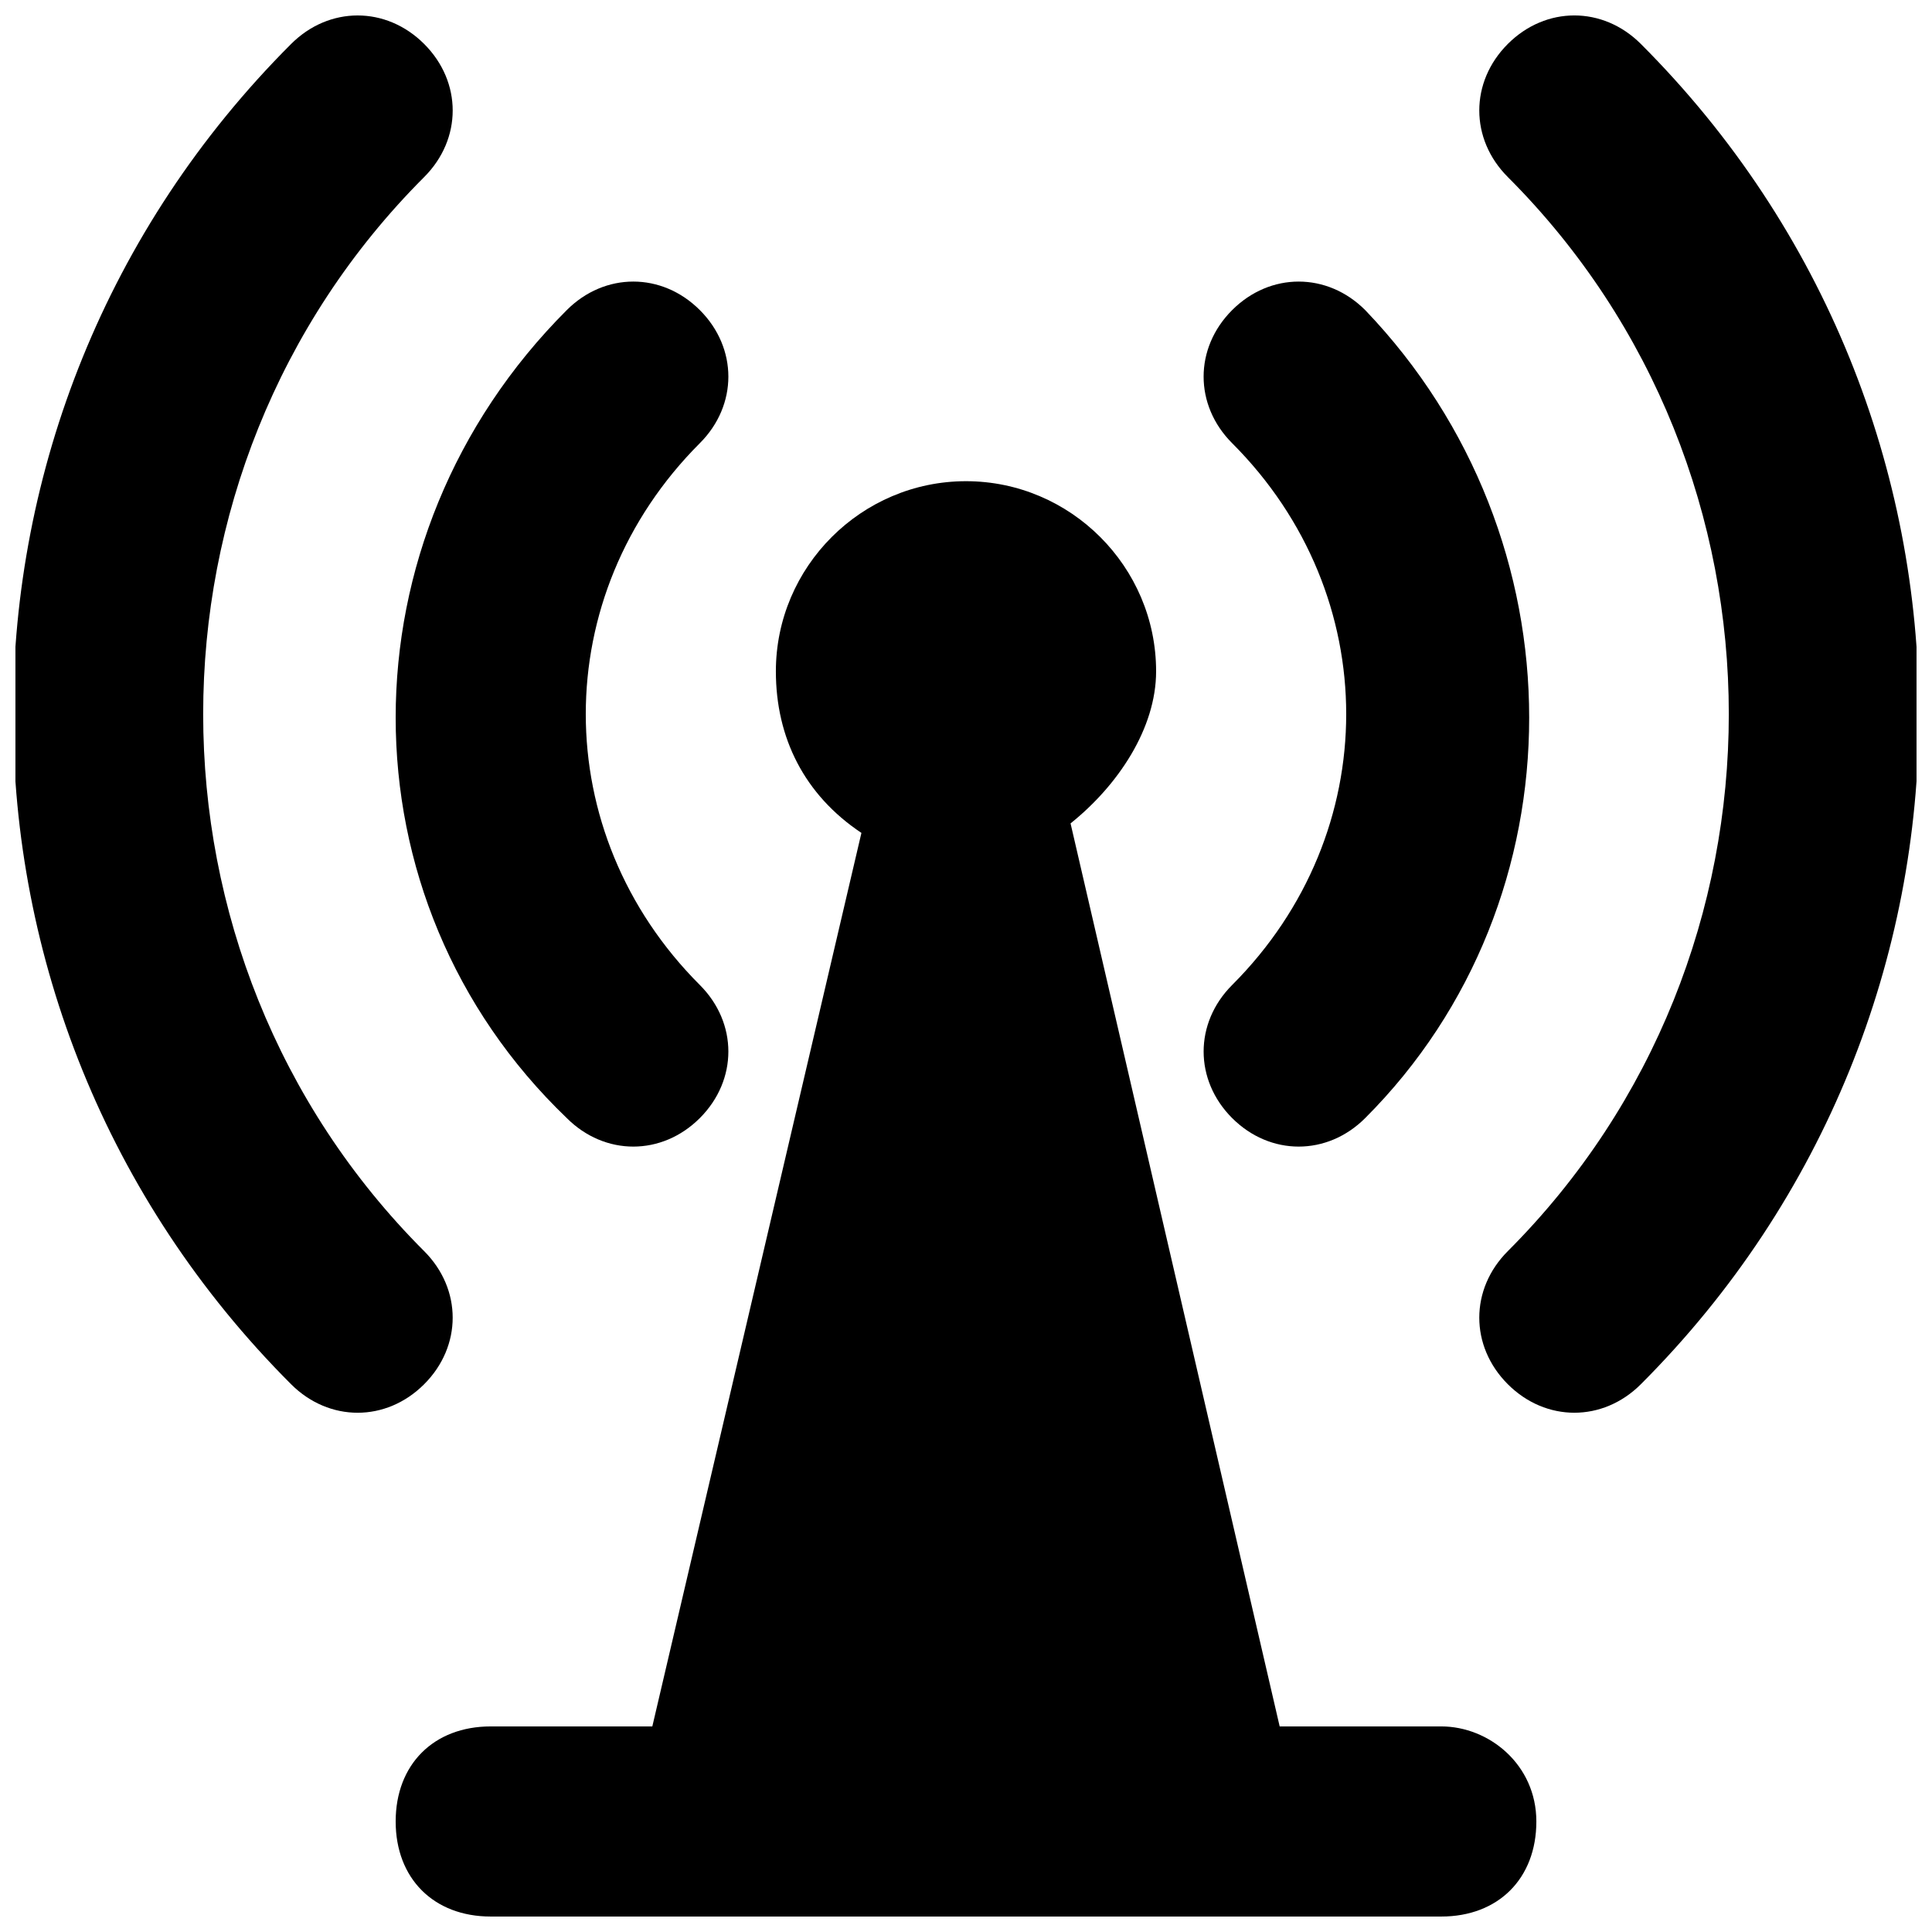 <?xml version="1.0" encoding="UTF-8"?>
<!-- Uploaded to: ICON Repo, www.iconrepo.com, Generator: ICON Repo Mixer Tools -->
<svg width="800px" height="800px" version="1.1" viewBox="144 144 512 512" xmlns="http://www.w3.org/2000/svg">
 <defs>
  <clipPath id="c">
   <path d="m148.09 148.09h115.91v370.91h-115.91z"/>
  </clipPath>
  <clipPath id="b">
   <path d="m536 148.09h115.9v370.91h-115.9z"/>
  </clipPath>
  <clipPath id="a">
   <path d="m248 271h304v380.9h-304z"/>
  </clipPath>
 </defs>
 <g clip-path="url(#c)">
  <path d="m256.41 475.57c-78.09-78.09-78.09-206.56 0-284.65 10.078-10.078 10.078-25.191 0-35.266-10.078-10.078-25.191-10.078-35.266 0-98.246 98.242-98.246 256.94-0.004 355.18 10.078 10.078 25.191 10.078 35.266 0 10.078-10.074 10.078-25.191 0.004-35.266z"/>
 </g>
 <g clip-path="url(#b)">
  <path d="m578.85 155.65c-10.078-10.078-25.191-10.078-35.266 0-10.078 10.078-10.078 25.191 0 35.266 78.09 78.09 78.09 206.56 0 284.65-10.078 10.078-10.078 25.191 0 35.266 10.078 10.078 25.191 10.078 35.266 0 98.242-98.242 98.242-256.94 0-355.18z"/>
 </g>
 <path d="m294.2 440.3c10.078 10.078 25.191 10.078 35.266 0 10.078-10.078 10.078-25.191 0-35.266-40.305-40.305-40.305-103.28 0-143.59 10.078-10.078 10.078-25.191 0-35.266-10.078-10.078-25.191-10.078-35.266 0-60.457 60.453-60.457 156.18 0 214.12z"/>
 <path d="m470.53 440.3c10.078 10.078 25.191 10.078 35.266 0 57.938-57.938 57.938-153.66 0-214.12-10.078-10.078-25.191-10.078-35.266 0-10.078 10.078-10.078 25.191 0 35.266 40.305 40.305 40.305 103.28 0 143.59-10.074 10.074-10.074 25.188 0 35.266z"/>
 <g clip-path="url(#a)">
  <path d="m525.95 601.52h-42.824l-55.418-239.31c12.594-10.078 22.672-25.191 22.672-40.305 0-27.711-22.672-50.383-50.383-50.383-27.711 0-50.383 22.672-50.383 50.383 0 17.633 7.559 32.746 22.672 42.824l-55.414 236.79h-42.824c-15.113 0-25.191 10.078-25.191 25.191 0 15.113 10.078 25.191 25.191 25.191h251.91c15.113 0 25.191-10.078 25.191-25.191-0.004-15.117-12.598-25.191-25.195-25.191z"/>
 </g>
</svg>